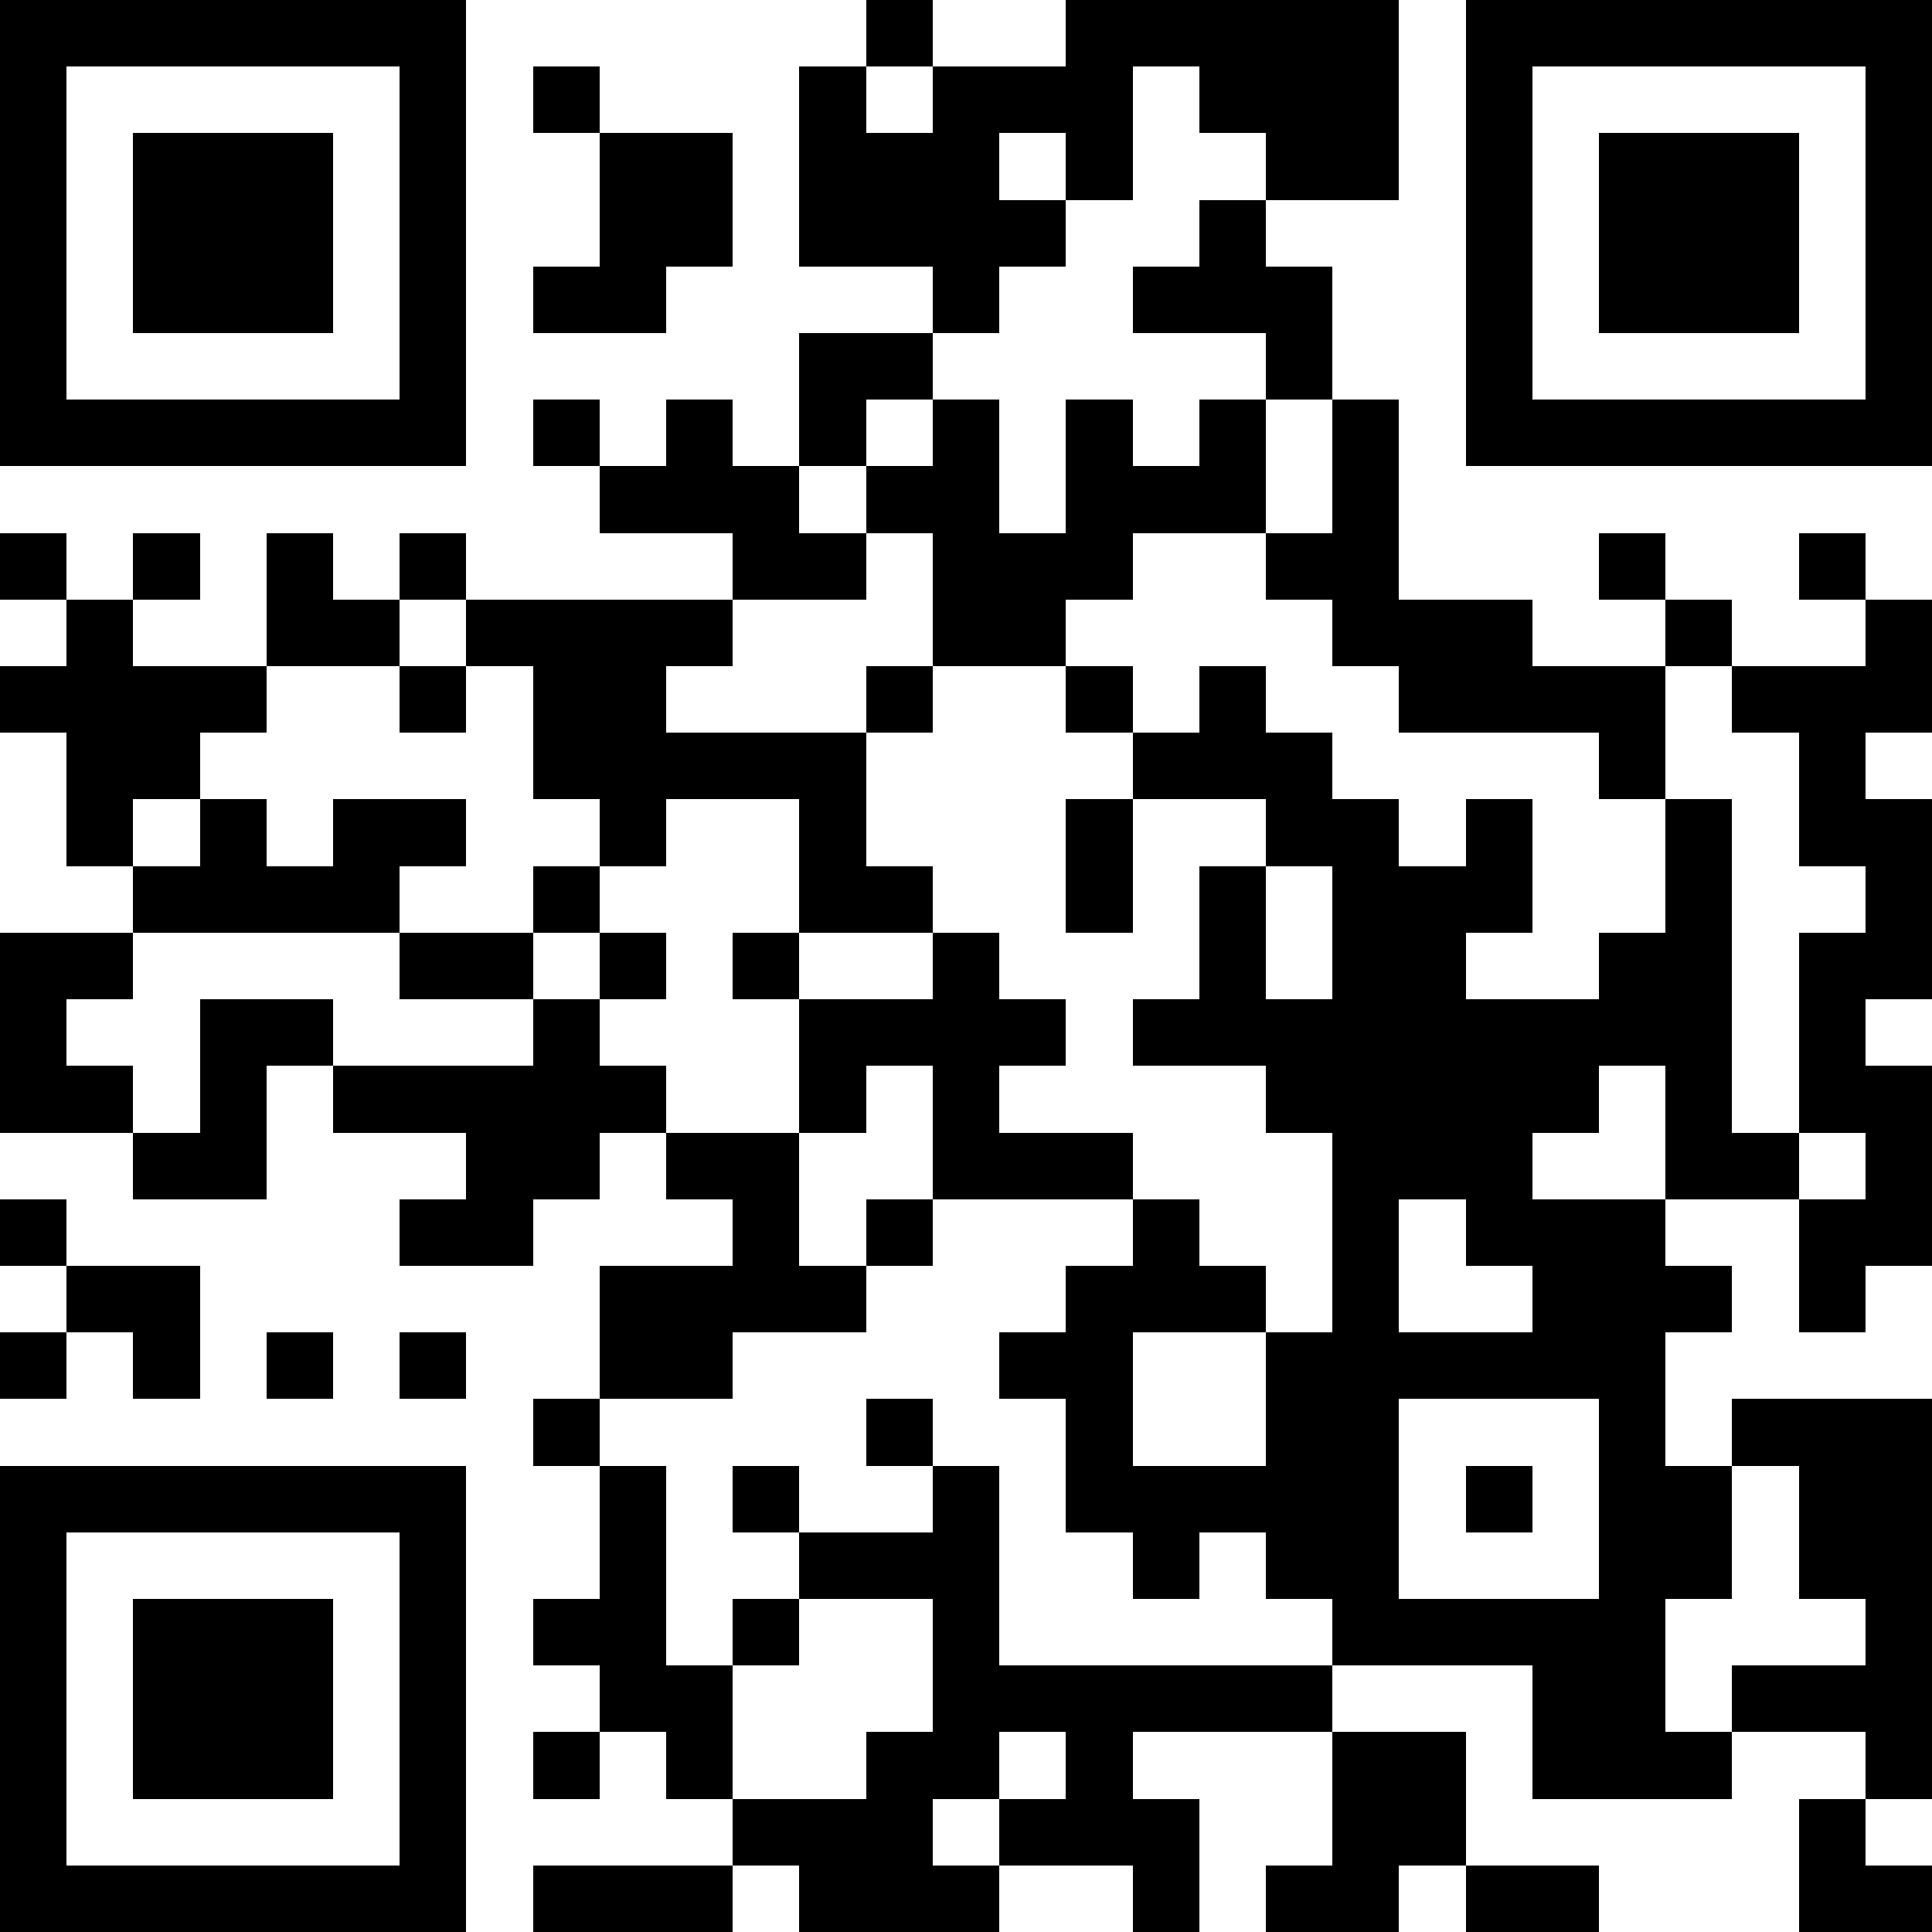 <svg height="128" width="128" viewBox="0 0 29 29" xmlns="http://www.w3.org/2000/svg" xmlns:xlink="http://www.w3.org/1999/xlink" version="1.1"><path fill="#FFFFFF" d="M0,0 h29v29H0z" shape-rendering="crispEdges"></path><path fill="#000000" d="M0 0h7v1H0zM13 0h1v1H13zM16 0h5v1H16zM22,0 h7v1H22zM0 1h1v1H0zM6 1h1v1H6zM8 1h1v1H8zM12 1h1v1H12zM14 1h3v1H14zM18 1h3v1H18zM22 1h1v1H22zM28,1 h1v1H28zM0 2h1v1H0zM2 2h3v1H2zM6 2h1v1H6zM9 2h2v1H9zM12 2h3v1H12zM16 2h1v1H16zM19 2h2v1H19zM22 2h1v1H22zM24 2h3v1H24zM28,2 h1v1H28zM0 3h1v1H0zM2 3h3v1H2zM6 3h1v1H6zM9 3h2v1H9zM12 3h4v1H12zM18 3h1v1H18zM22 3h1v1H22zM24 3h3v1H24zM28,3 h1v1H28zM0 4h1v1H0zM2 4h3v1H2zM6 4h1v1H6zM8 4h2v1H8zM14 4h1v1H14zM17 4h3v1H17zM22 4h1v1H22zM24 4h3v1H24zM28,4 h1v1H28zM0 5h1v1H0zM6 5h1v1H6zM12 5h2v1H12zM19 5h1v1H19zM22 5h1v1H22zM28,5 h1v1H28zM0 6h7v1H0zM8 6h1v1H8zM10 6h1v1H10zM12 6h1v1H12zM14 6h1v1H14zM16 6h1v1H16zM18 6h1v1H18zM20 6h1v1H20zM22,6 h7v1H22zM9 7h3v1H9zM13 7h2v1H13zM16 7h3v1H16zM20 7h1v1H20zM0 8h1v1H0zM2 8h1v1H2zM4 8h1v1H4zM6 8h1v1H6zM11 8h2v1H11zM14 8h3v1H14zM19 8h2v1H19zM24 8h1v1H24zM27 8h1v1H27zM1 9h1v1H1zM4 9h2v1H4zM7 9h4v1H7zM14 9h2v1H14zM20 9h3v1H20zM25 9h1v1H25zM28,9 h1v1H28zM0 10h4v1H0zM6 10h1v1H6zM8 10h2v1H8zM13 10h1v1H13zM16 10h1v1H16zM18 10h1v1H18zM21 10h4v1H21zM26,10 h3v1H26zM1 11h2v1H1zM8 11h5v1H8zM17 11h3v1H17zM24 11h1v1H24zM27 11h1v1H27zM1 12h1v1H1zM3 12h1v1H3zM5 12h2v1H5zM9 12h1v1H9zM12 12h1v1H12zM16 12h1v1H16zM19 12h2v1H19zM22 12h1v1H22zM25 12h1v1H25zM27,12 h2v1H27zM2 13h4v1H2zM8 13h1v1H8zM12 13h2v1H12zM16 13h1v1H16zM18 13h1v1H18zM20 13h3v1H20zM25 13h1v1H25zM28,13 h1v1H28zM0 14h2v1H0zM6 14h2v1H6zM9 14h1v1H9zM11 14h1v1H11zM14 14h1v1H14zM18 14h1v1H18zM20 14h2v1H20zM24 14h2v1H24zM27,14 h2v1H27zM0 15h1v1H0zM3 15h2v1H3zM8 15h1v1H8zM12 15h4v1H12zM17 15h9v1H17zM27 15h1v1H27zM0 16h2v1H0zM3 16h1v1H3zM5 16h5v1H5zM12 16h1v1H12zM14 16h1v1H14zM19 16h5v1H19zM25 16h1v1H25zM27,16 h2v1H27zM2 17h2v1H2zM7 17h2v1H7zM10 17h2v1H10zM14 17h3v1H14zM20 17h3v1H20zM25 17h2v1H25zM28,17 h1v1H28zM0 18h1v1H0zM6 18h2v1H6zM11 18h1v1H11zM13 18h1v1H13zM17 18h1v1H17zM20 18h1v1H20zM22 18h3v1H22zM27,18 h2v1H27zM1 19h2v1H1zM9 19h4v1H9zM16 19h3v1H16zM20 19h1v1H20zM23 19h3v1H23zM27 19h1v1H27zM0 20h1v1H0zM2 20h1v1H2zM4 20h1v1H4zM6 20h1v1H6zM9 20h2v1H9zM15 20h2v1H15zM19 20h6v1H19zM8 21h1v1H8zM13 21h1v1H13zM16 21h1v1H16zM19 21h2v1H19zM24 21h1v1H24zM26,21 h3v1H26zM0 22h7v1H0zM9 22h1v1H9zM11 22h1v1H11zM14 22h1v1H14zM16 22h5v1H16zM22 22h1v1H22zM24 22h2v1H24zM27,22 h2v1H27zM0 23h1v1H0zM6 23h1v1H6zM9 23h1v1H9zM12 23h3v1H12zM17 23h1v1H17zM19 23h2v1H19zM24 23h2v1H24zM27,23 h2v1H27zM0 24h1v1H0zM2 24h3v1H2zM6 24h1v1H6zM8 24h2v1H8zM11 24h1v1H11zM14 24h1v1H14zM20 24h5v1H20zM28,24 h1v1H28zM0 25h1v1H0zM2 25h3v1H2zM6 25h1v1H6zM9 25h2v1H9zM14 25h6v1H14zM23 25h2v1H23zM26,25 h3v1H26zM0 26h1v1H0zM2 26h3v1H2zM6 26h1v1H6zM8 26h1v1H8zM10 26h1v1H10zM13 26h2v1H13zM16 26h1v1H16zM20 26h2v1H20zM23 26h3v1H23zM28,26 h1v1H28zM0 27h1v1H0zM6 27h1v1H6zM11 27h3v1H11zM15 27h3v1H15zM20 27h2v1H20zM27 27h1v1H27zM0 28h7v1H0zM8 28h3v1H8zM12 28h3v1H12zM17 28h1v1H17zM19 28h2v1H19zM22 28h2v1H22zM27,28 h2v1H27z" shape-rendering="crispEdges"></path></svg>